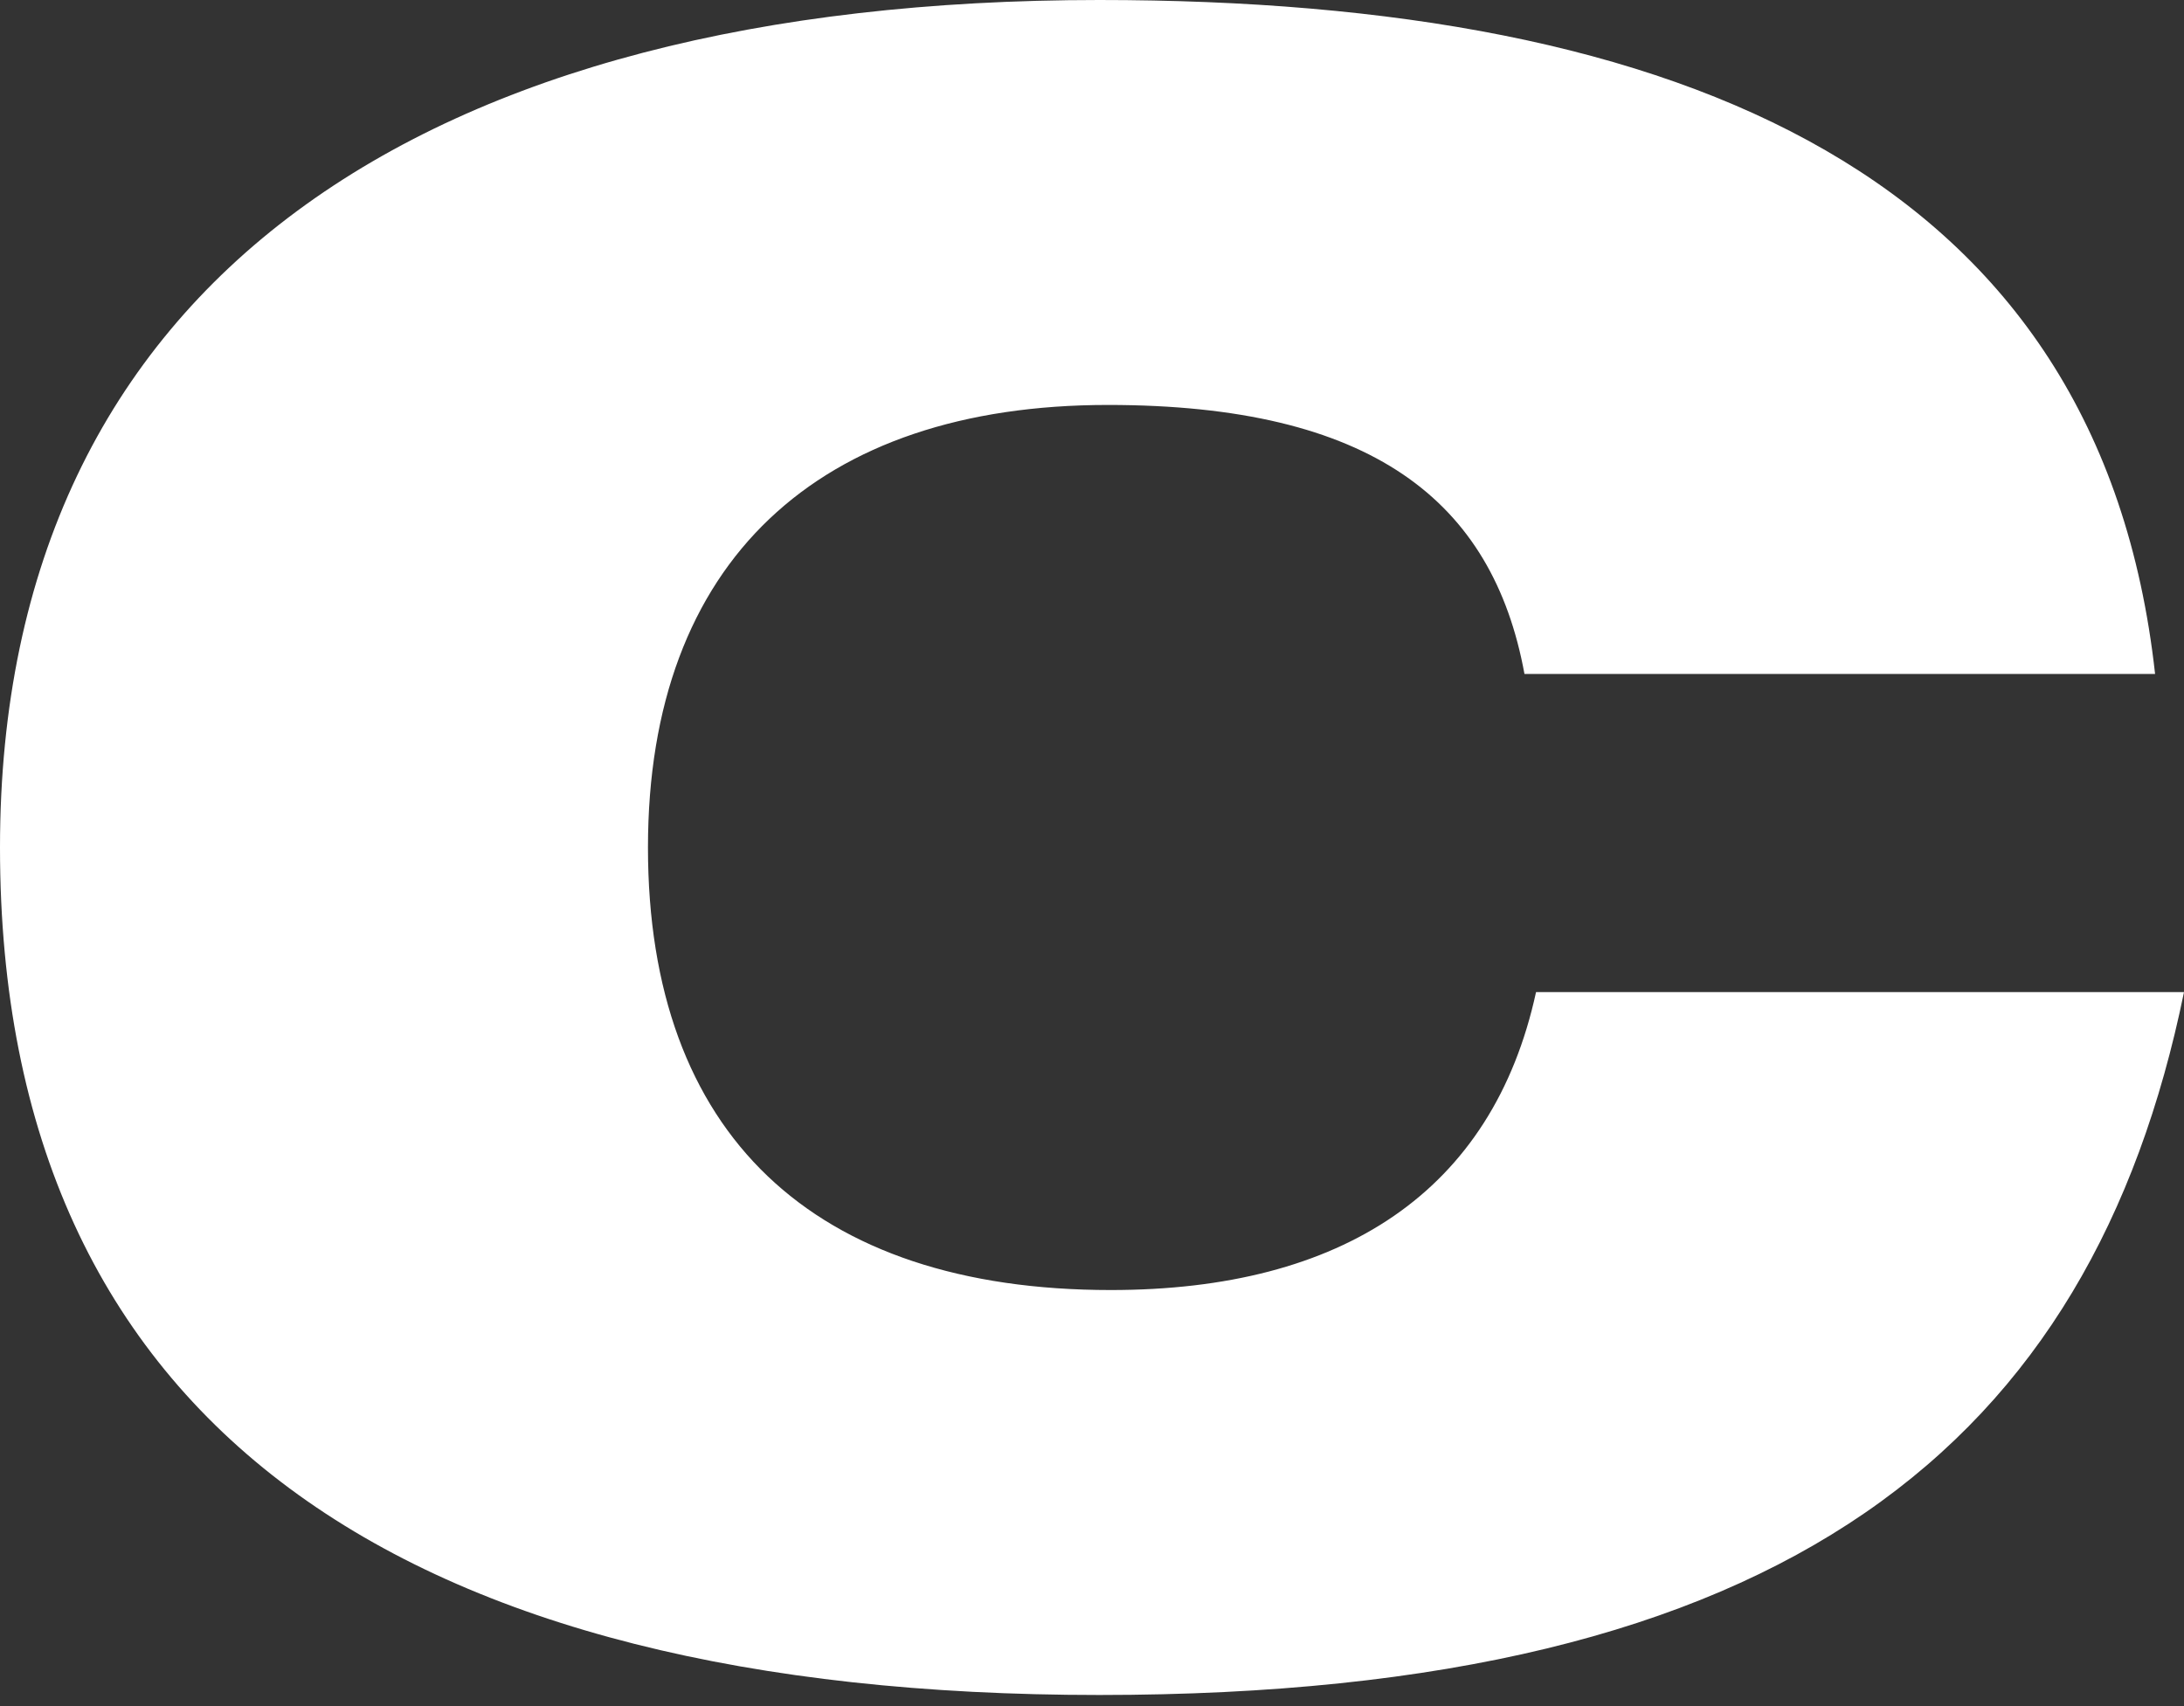 <svg width="128" height="100" viewBox="0 0 128 100" fill="none" xmlns="http://www.w3.org/2000/svg">
<rect x="0" y="0" width="128" height="100" fill="#333333" stroke="none"/>
<path d="M90.024 58.151H128C122.575 84.599 104.774 99.348 64.424 99.348C23.735 99.348 0 83.581 0 49.674C0 16.445 24.922 0 64.424 0C98.67 0 123.083 10.342 126.305 39.502H89.346C87.481 29.33 80.36 23.735 64.932 23.735C47.979 23.735 37.976 32.89 37.976 49.674C37.976 66.458 47.64 75.613 65.102 75.613C78.665 75.613 87.481 69.849 90.024 58.151Z" fill="white"/>
</svg>

